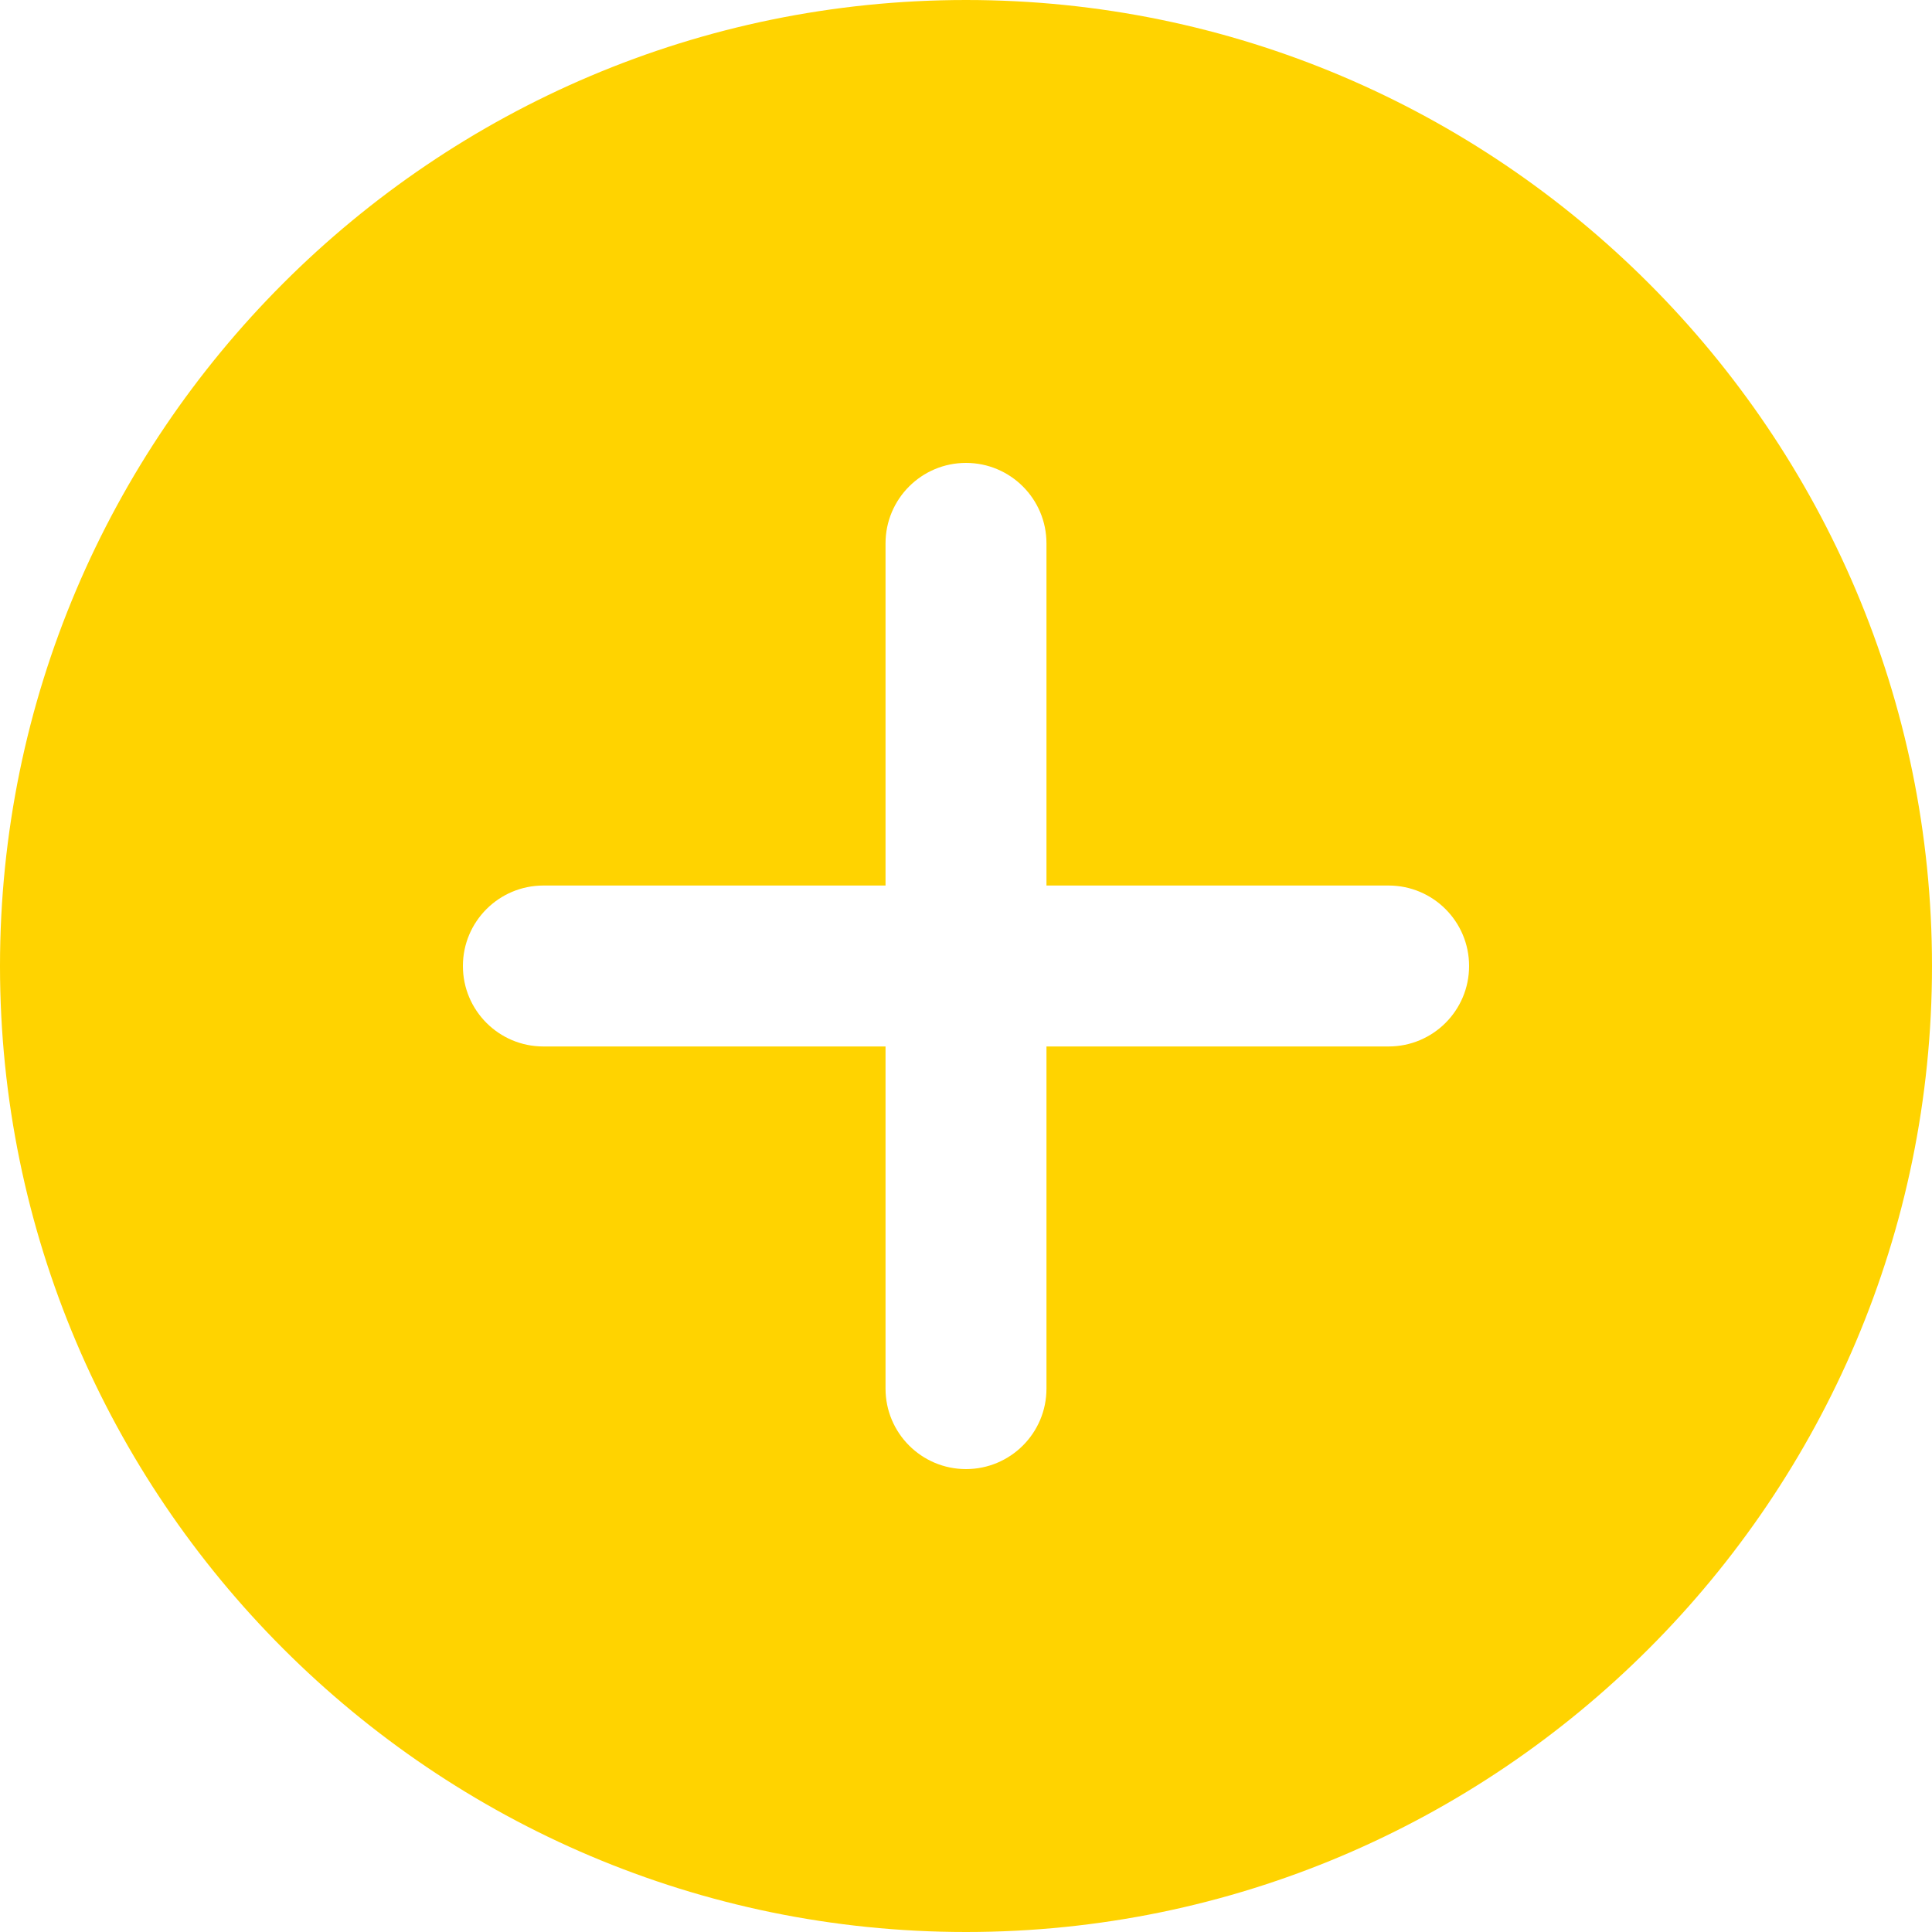 <?xml version="1.0" encoding="UTF-8" standalone="no"?>
<svg
   height="20pt"
   viewBox="0 0 20 20"
   width="20pt"
   version="1.1"
   id="svg153"
   sodipodi:docname="plus.svg"
   inkscape:version="1.2.2 (1:1.2.2+202212051550+b0a8486541)"
   xmlns:inkscape="http://www.inkscape.org/namespaces/inkscape"
   xmlns:sodipodi="http://sodipodi.sourceforge.net/DTD/sodipodi-0.dtd"
   xmlns="http://www.w3.org/2000/svg"
   xmlns:svg="http://www.w3.org/2000/svg">
  <defs
     id="defs157" />
  <sodipodi:namedview
     id="namedview155"
     pagecolor="#ffffff"
     bordercolor="#999999"
     borderopacity="1"
     inkscape:showpageshadow="0"
     inkscape:pageopacity="0"
     inkscape:pagecheckerboard="0"
     inkscape:deskcolor="#d1d1d1"
     inkscape:document-units="pt"
     showgrid="false"
     inkscape:zoom="17.835937"
     inkscape:cx="4.457293"
     inkscape:cy="13.904512"
     inkscape:window-width="1920"
     inkscape:window-height="1051"
     inkscape:window-x="1920"
     inkscape:window-y="0"
     inkscape:window-maximized="1"
     inkscape:current-layer="svg153" />
  <path
     d="M 10,0 C 4.486,0 0,4.486 0,10 0,15.514 4.486,20 10,20 15.514,20 20,15.514 20,10 20,4.486 15.514,0 10,0 Z m 4.375,10.833 H 10.833 V 14.375 c 0,0.46 -0.373,0.833 -0.833,0.833 -0.46,0 -0.833,-0.373 -0.833,-0.833 V 10.833 H 5.625 c -0.46,0 -0.833,-0.373 -0.833,-0.833 0,-0.46 0.373,-0.833 0.833,-0.833 H 9.167 V 5.625 c 0,-0.46 0.373,-0.833 0.833,-0.833 0.46,0 0.833,0.373 0.833,0.833 V 9.167 H 14.375 c 0.46,0 0.833,0.373 0.833,0.833 0,0.46 -0.373,0.833 -0.833,0.833 z m 0,0"
     id="path151"
     style="stroke-width:0.039;fill:#ffd300;fill-opacity:1" />
</svg>
